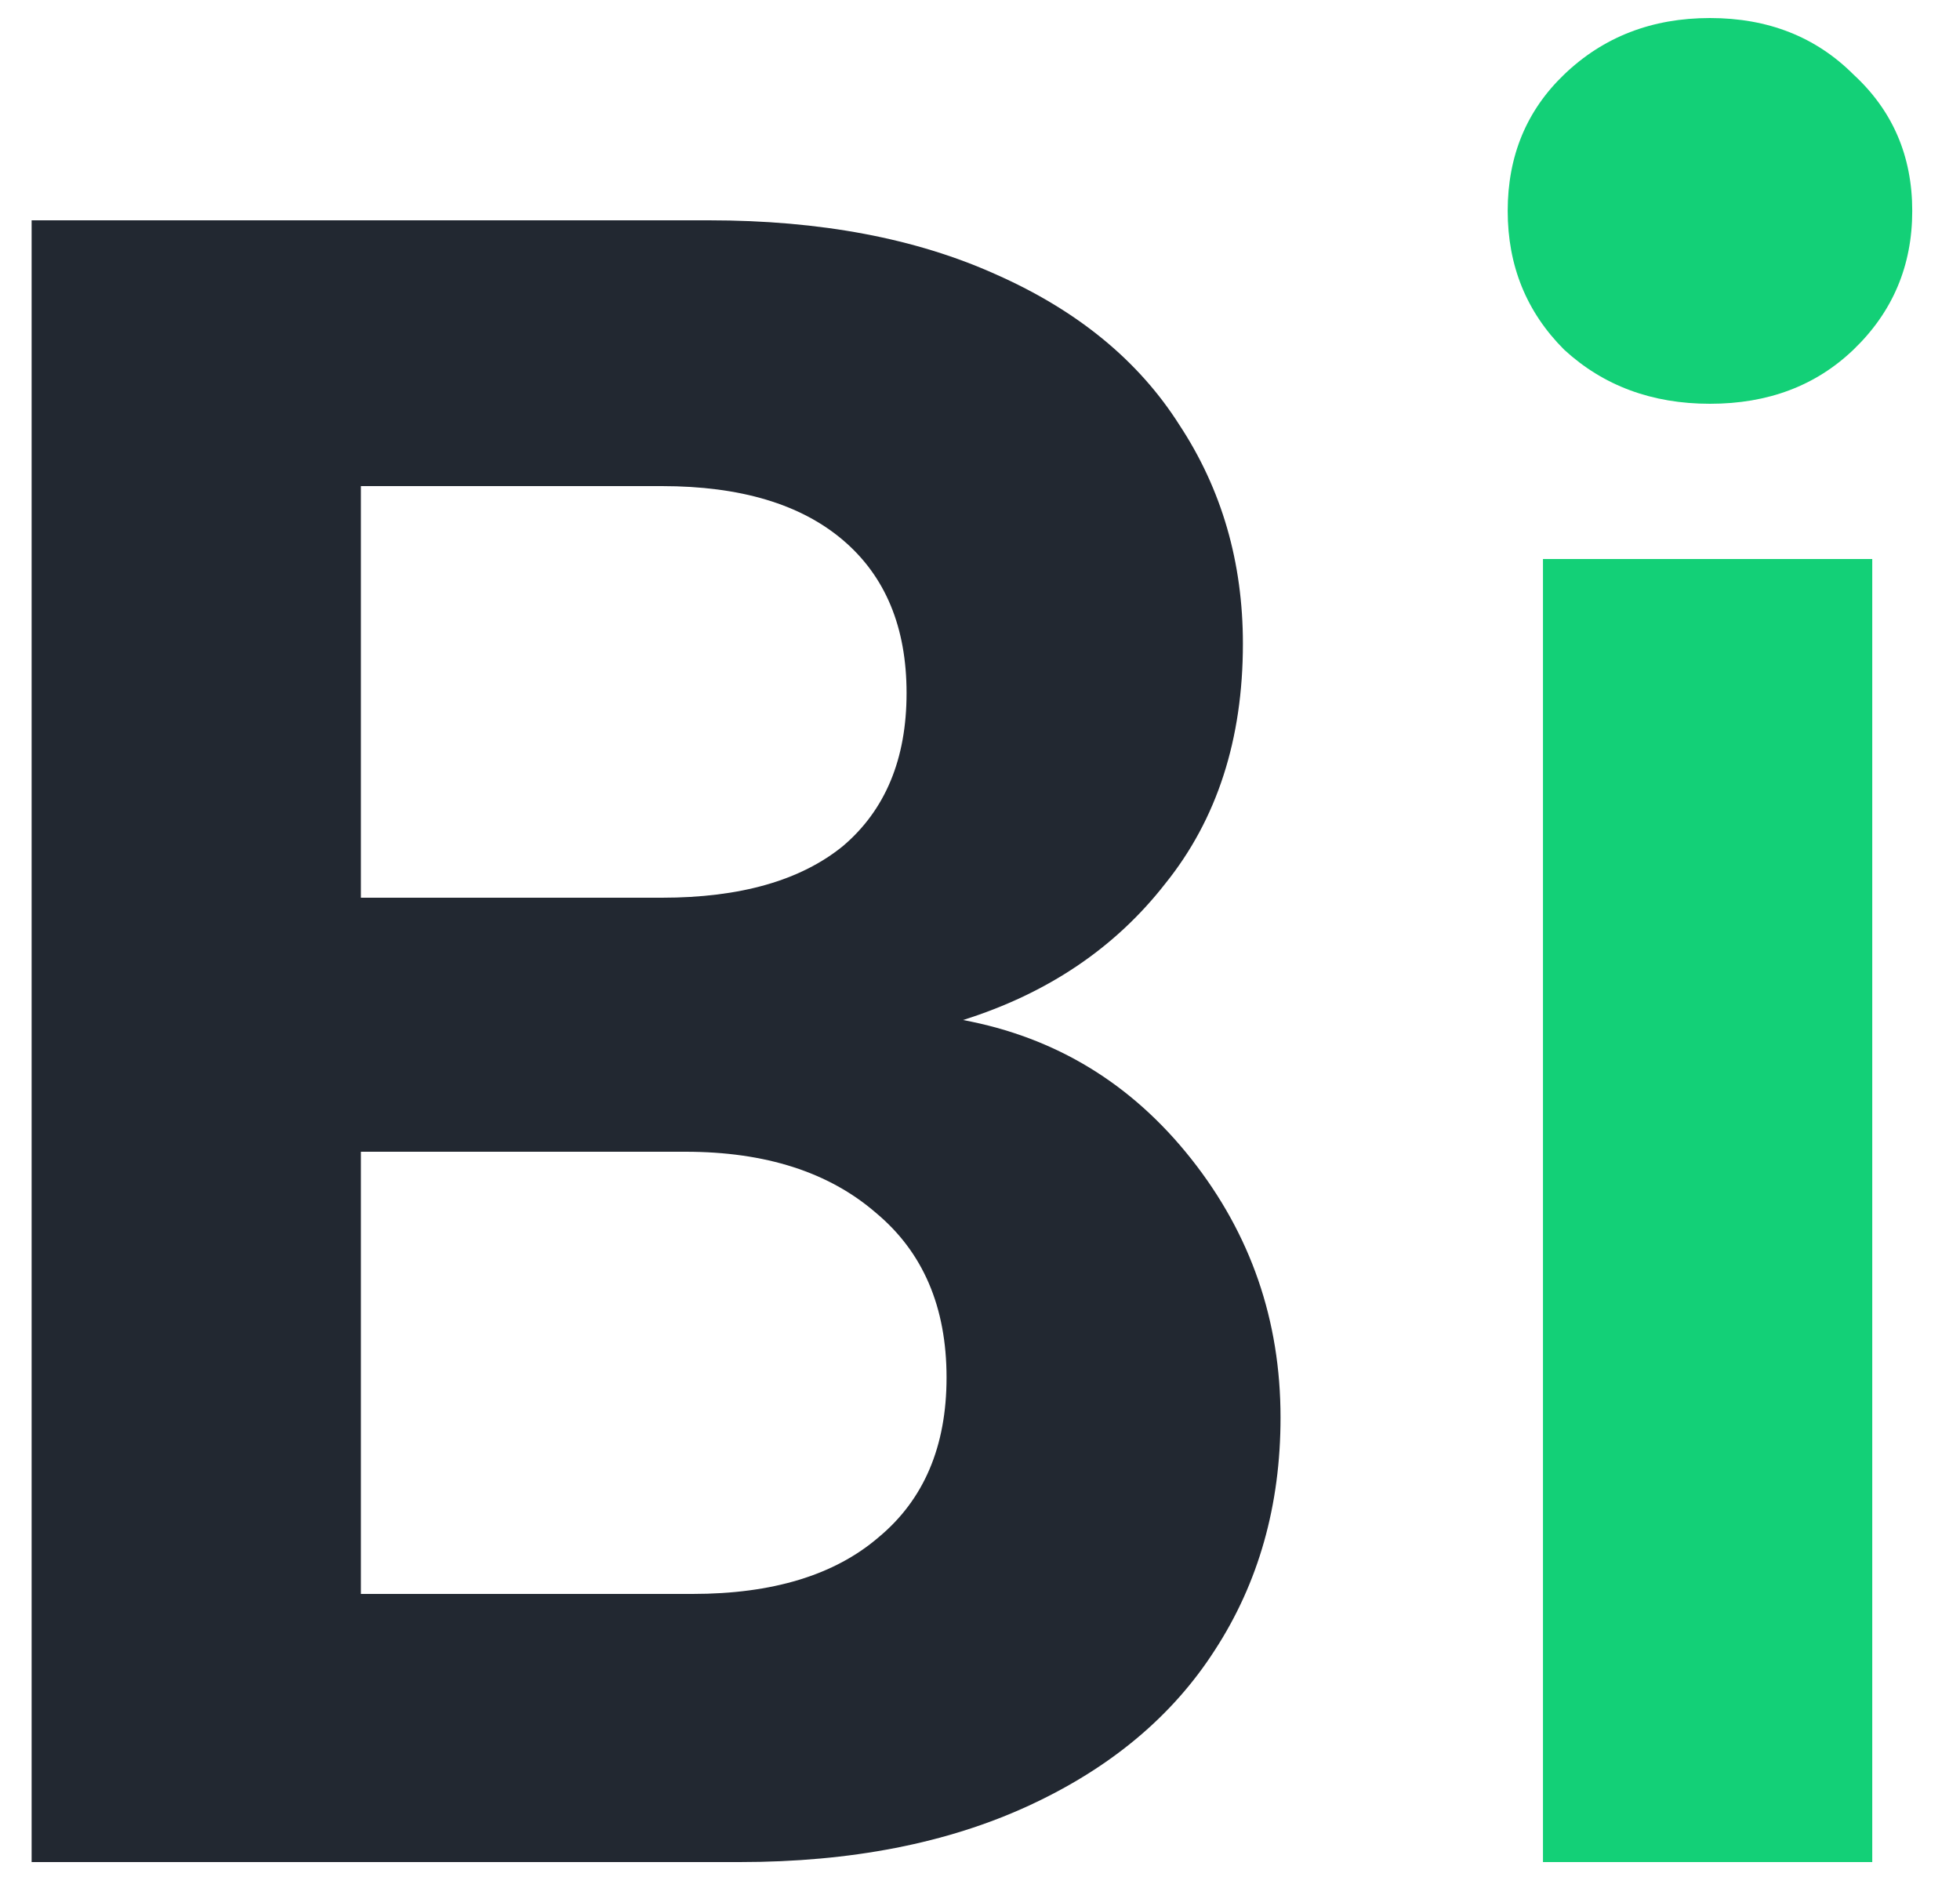 <svg xmlns="http://www.w3.org/2000/svg" version="1.1" xmlns:xlink="http://www.w3.org/1999/xlink" xmlns:svgjs="http://svgjs.dev/svgjs" width="30" height="29"><svg width="30" height="29" viewBox="0 0 30 29" fill="none" xmlns="http://www.w3.org/2000/svg">
<path d="M14.74 15.612C16.156 15.876 17.32 16.584 18.232 17.736C19.144 18.888 19.6 20.208 19.6 21.696C19.6 23.04 19.264 24.228 18.592 25.26C17.944 26.268 16.996 27.06 15.748 27.636C14.5 28.212 13.024 28.5 11.32 28.5H0.484V3.372H10.852C12.556 3.372 14.02 3.648 15.244 4.2C16.492 4.752 17.428 5.52 18.052 6.504C18.7 7.488 19.024 8.604 19.024 9.852C19.024 11.316 18.628 12.54 17.836 13.524C17.068 14.508 16.036 15.204 14.74 15.612ZM5.524 13.74H10.132C11.332 13.74 12.256 13.476 12.904 12.948C13.552 12.396 13.876 11.616 13.876 10.608C13.876 9.6 13.552 8.82 12.904 8.268C12.256 7.716 11.332 7.44 10.132 7.44H5.524V13.74ZM10.6 24.396C11.824 24.396 12.772 24.108 13.444 23.532C14.14 22.956 14.488 22.14 14.488 21.084C14.488 20.004 14.128 19.164 13.408 18.564C12.688 17.94 11.716 17.628 10.492 17.628H5.524V24.396H10.6Z" fill="#222831"></path>
<path d="M26.173 6.18C25.285 6.18 24.541 5.904 23.941 5.352C23.365 4.776 23.077 4.068 23.077 3.228C23.077 2.388 23.365 1.692 23.941 1.14C24.541 0.564 25.285 0.276 26.173 0.276C27.061 0.276 27.793 0.564 28.369 1.14C28.969 1.692 29.269 2.388 29.269 3.228C29.269 4.068 28.969 4.776 28.369 5.352C27.793 5.904 27.061 6.18 26.173 6.18ZM28.657 8.556V28.5H23.617V8.556H28.657Z" fill="#13D077"></path>
</svg><style>@media (prefers-color-scheme: light) { :root { filter: none; } }
@media (prefers-color-scheme: dark) { :root { filter: none; } }
</style></svg>
